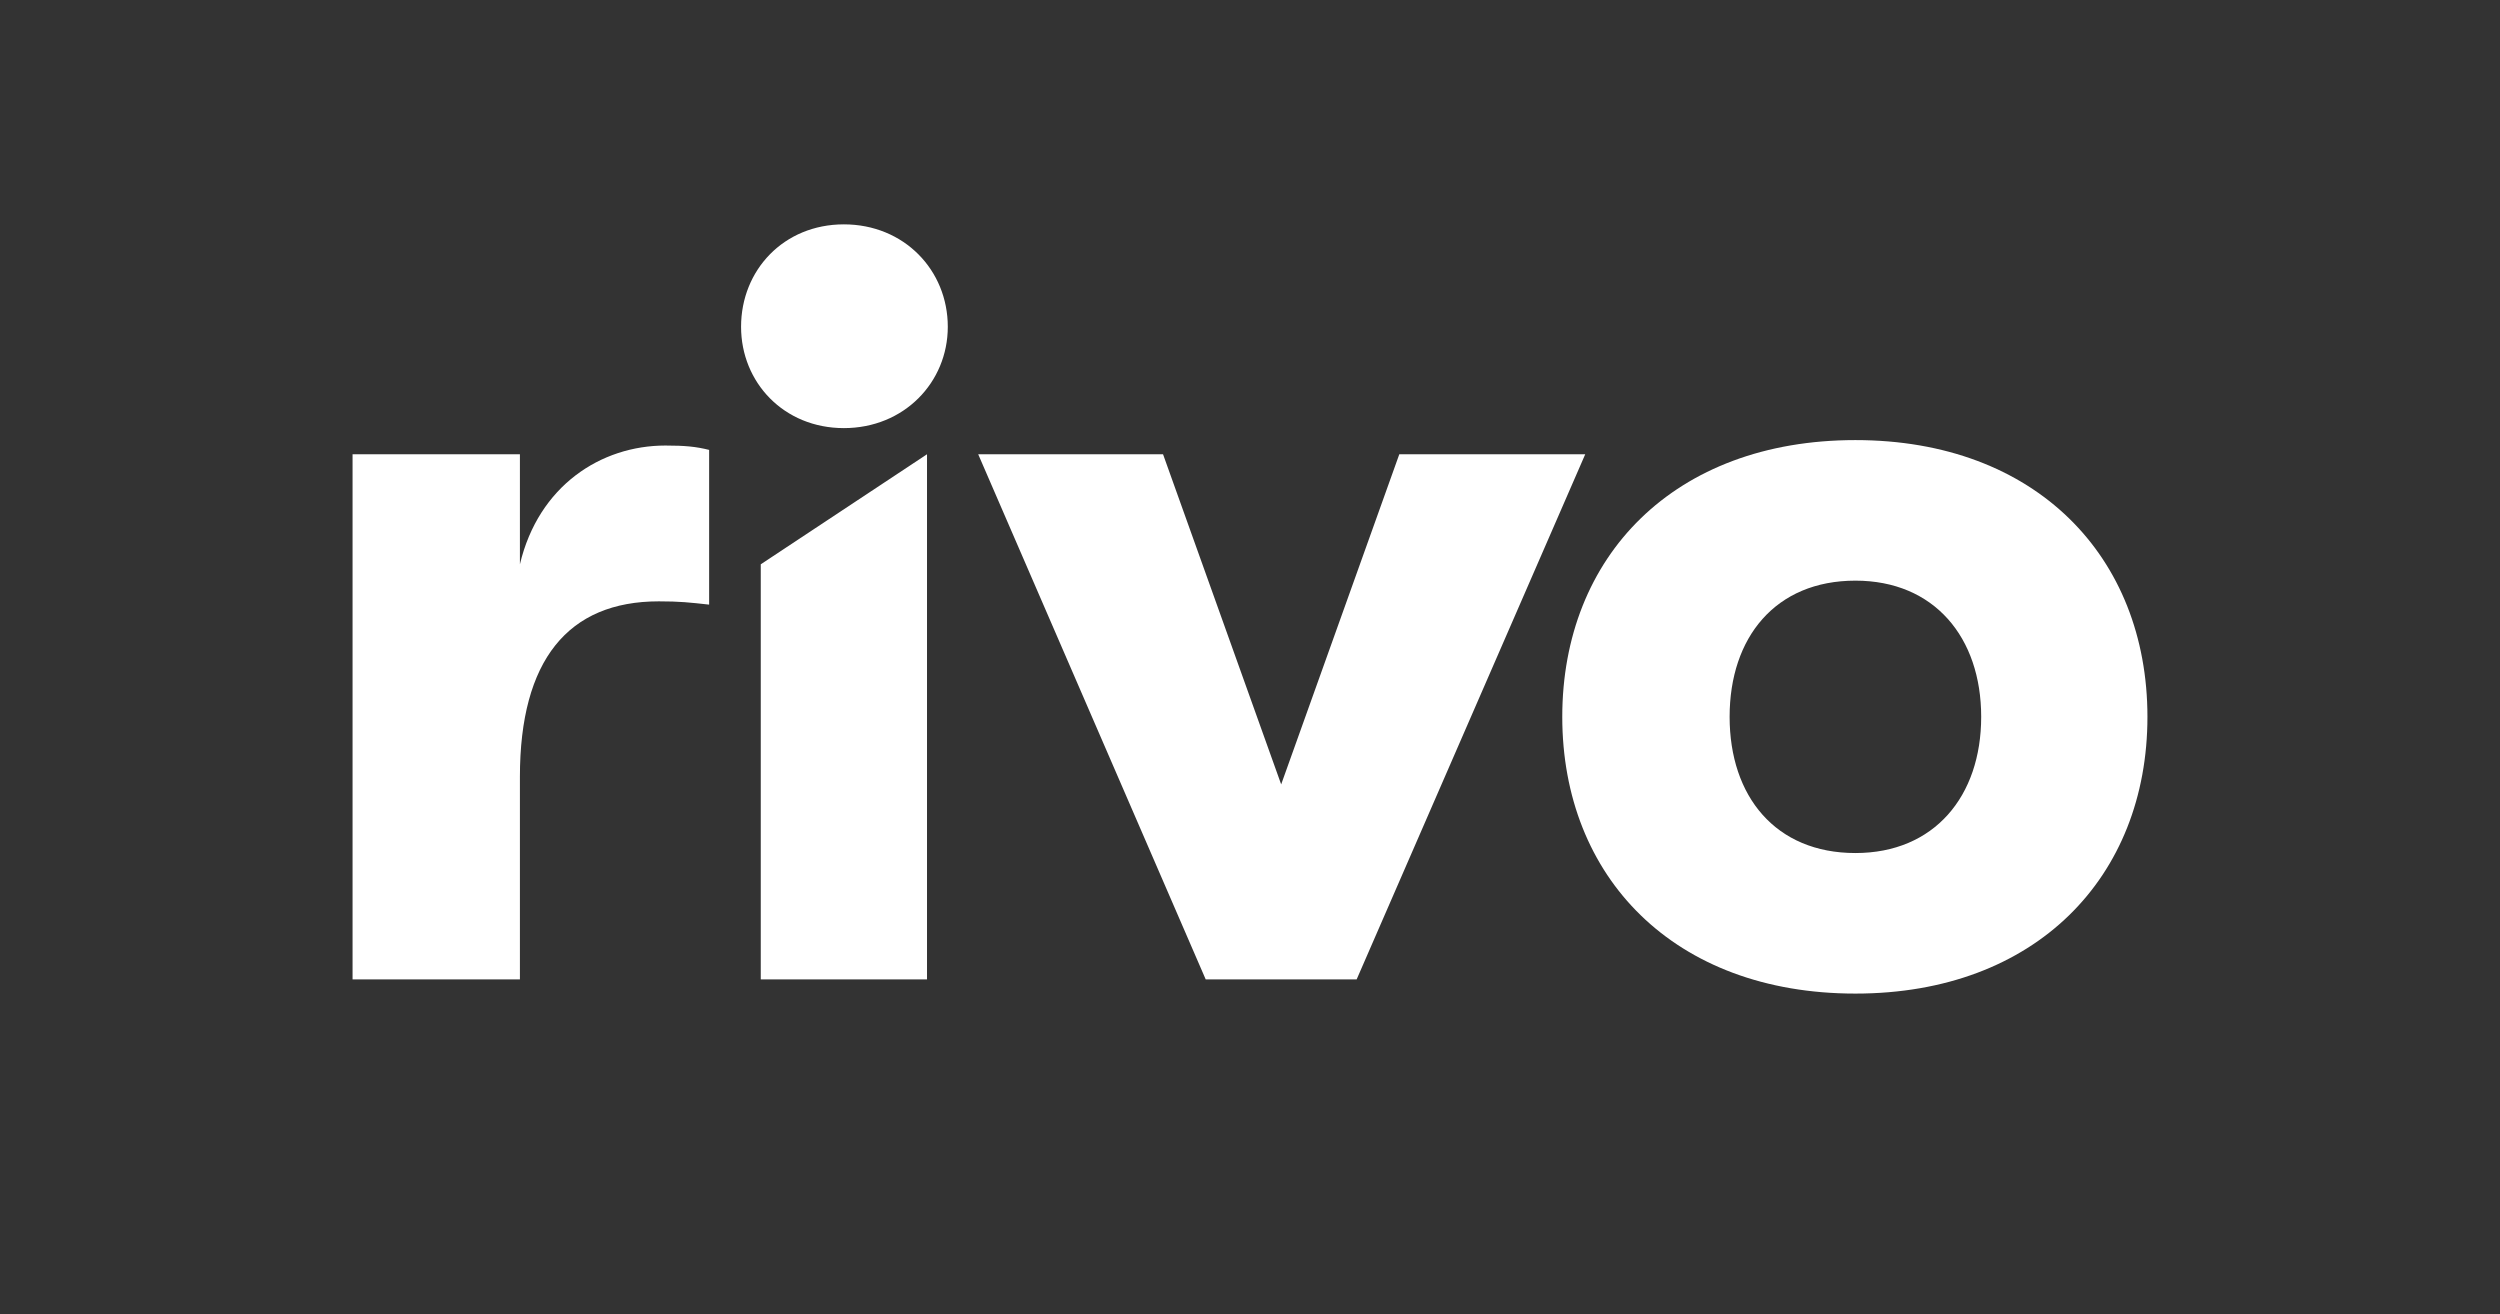 <svg width="390" height="205" viewBox="0 0 390 205" fill="none" xmlns="http://www.w3.org/2000/svg">
<rect x="0" y="0" width="390" height="205" fill="#333333" stroke="none"/>
<path d="M289.442 155C261.118 155 243.714 136.813 243.714 111.827C243.714 86.841 261.118 68.654 289.442 68.654C317.596 68.654 335 86.841 335 111.827C335 136.813 317.596 155 289.442 155ZM289.442 133.074C301.728 133.074 309.065 124.235 309.065 111.827C309.065 99.419 301.728 90.581 289.442 90.581C276.987 90.581 269.82 99.419 269.82 111.827C269.82 124.235 276.987 133.074 289.442 133.074Z" fill="white"/>
<path d="M211.636 152.79H188.09L152.599 70.864H181.435L199.863 122.365L218.291 70.864H247.297L211.636 152.79Z" fill="white"/>
<path d="M144.614 152.79H118.679V88.031L144.614 70.864V152.79Z" fill="white"/>
<path d="M81.106 152.79H55V70.864H81.106V88.031C84.007 75.793 93.733 69.504 103.8 69.504C106.871 69.504 108.577 69.674 110.625 70.184V94.32C107.553 93.98 106.018 93.81 102.776 93.81C88.614 93.81 81.106 102.989 81.106 121.176V152.79Z" fill="white"/>
<path d="M115.607 50.977C115.607 59.646 122.262 66.785 131.646 66.785C141.031 66.785 147.856 59.646 147.856 50.977C147.856 42.139 141.031 35 131.646 35C122.262 35 115.607 42.139 115.607 50.977Z" fill="white"/>
</svg>
